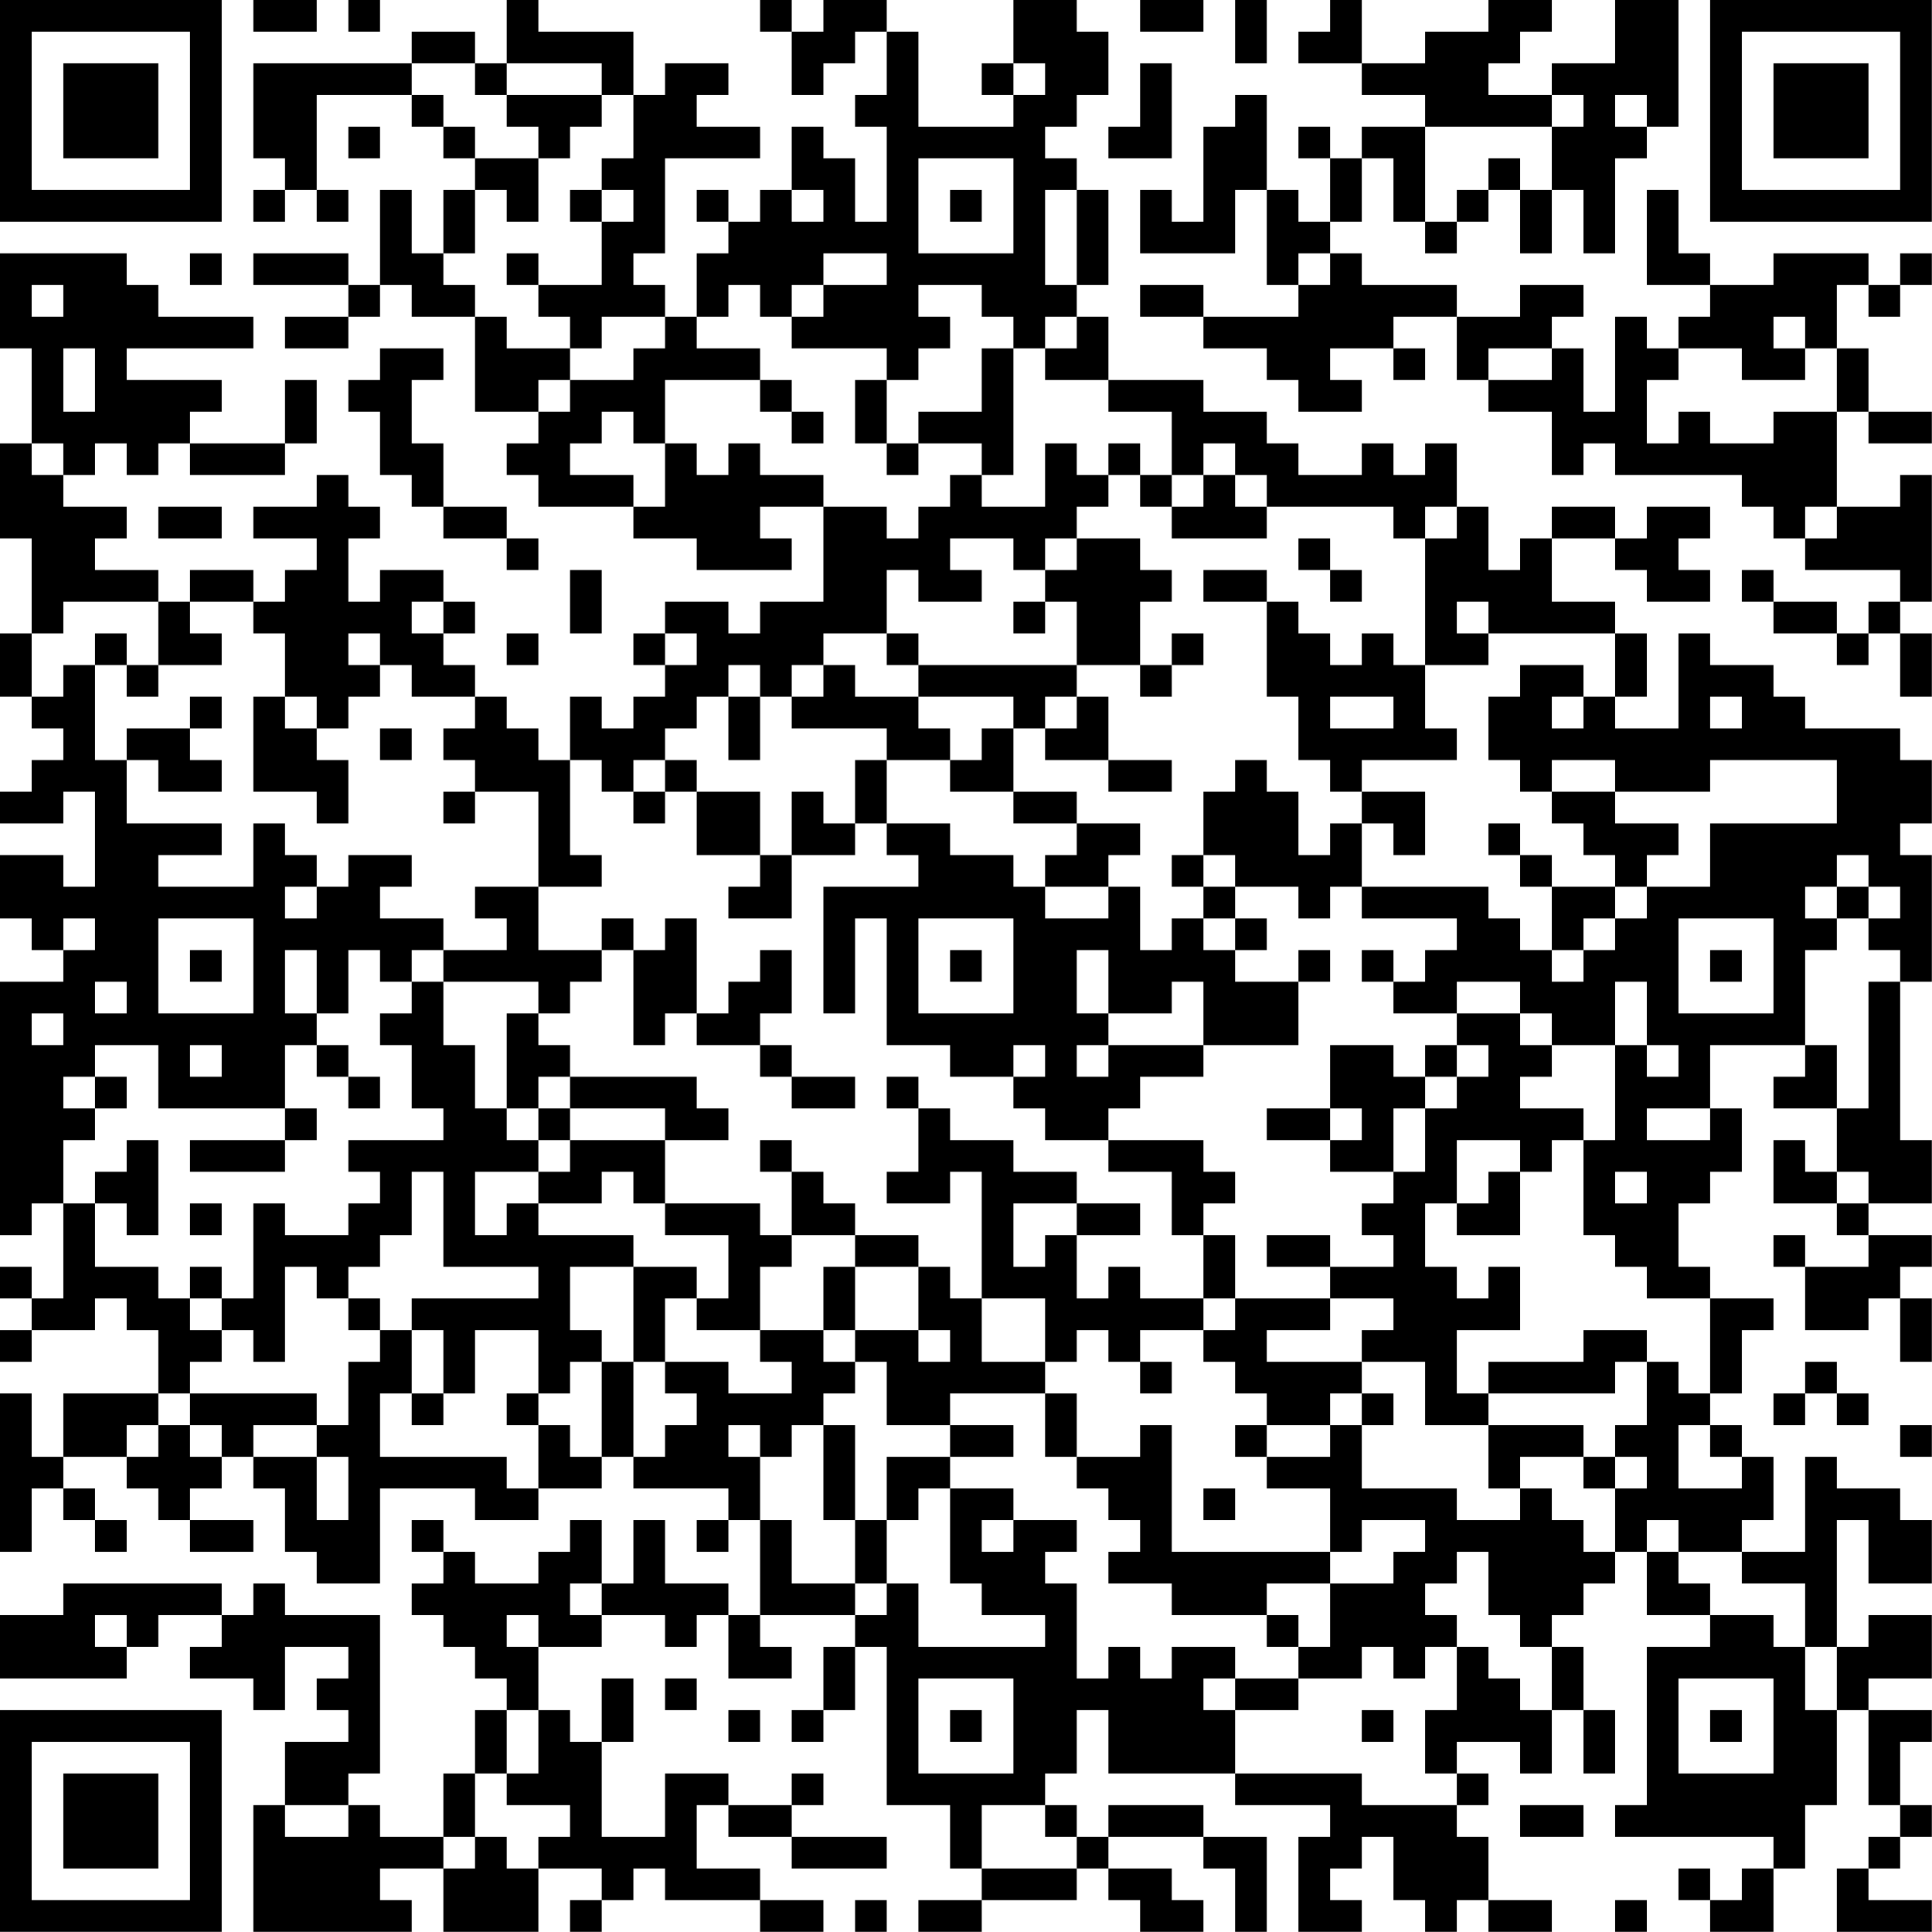 <?xml version="1.0" encoding="UTF-8"?>
<svg xmlns="http://www.w3.org/2000/svg" version="1.1" width="250" height="250" viewBox="0 0 250 250"><rect x="0" y="0" width="250" height="250" fill="#ffffff"/><g transform="scale(4.098)"><g transform="translate(0,0)"><path fill-rule="evenodd" d="M8 0L8 1L10 1L10 0ZM11 0L11 1L12 1L12 0ZM16 0L16 2L15 2L15 1L13 1L13 2L8 2L8 5L9 5L9 6L8 6L8 7L9 7L9 6L10 6L10 7L11 7L11 6L10 6L10 3L13 3L13 4L14 4L14 5L15 5L15 6L14 6L14 8L13 8L13 6L12 6L12 9L11 9L11 8L8 8L8 9L11 9L11 10L9 10L9 11L11 11L11 10L12 10L12 9L13 9L13 10L15 10L15 13L17 13L17 14L16 14L16 15L17 15L17 16L20 16L20 17L22 17L22 18L25 18L25 17L24 17L24 16L26 16L26 19L24 19L24 20L23 20L23 19L21 19L21 20L20 20L20 21L21 21L21 22L20 22L20 23L19 23L19 22L18 22L18 24L17 24L17 23L16 23L16 22L15 22L15 21L14 21L14 20L15 20L15 19L14 19L14 18L12 18L12 19L11 19L11 17L12 17L12 16L11 16L11 15L10 15L10 16L8 16L8 17L10 17L10 18L9 18L9 19L8 19L8 18L6 18L6 19L5 19L5 18L3 18L3 17L4 17L4 16L2 16L2 15L3 15L3 14L4 14L4 15L5 15L5 14L6 14L6 15L9 15L9 14L10 14L10 12L9 12L9 14L6 14L6 13L7 13L7 12L4 12L4 11L8 11L8 10L5 10L5 9L4 9L4 8L0 8L0 11L1 11L1 14L0 14L0 17L1 17L1 20L0 20L0 22L1 22L1 23L2 23L2 24L1 24L1 25L0 25L0 26L2 26L2 25L3 25L3 28L2 28L2 27L0 27L0 29L1 29L1 30L2 30L2 31L0 31L0 39L1 39L1 38L2 38L2 41L1 41L1 40L0 40L0 41L1 41L1 42L0 42L0 43L1 43L1 42L3 42L3 41L4 41L4 42L5 42L5 44L2 44L2 46L1 46L1 44L0 44L0 49L1 49L1 47L2 47L2 48L3 48L3 49L4 49L4 48L3 48L3 47L2 47L2 46L4 46L4 47L5 47L5 48L6 48L6 49L8 49L8 48L6 48L6 47L7 47L7 46L8 46L8 47L9 47L9 49L10 49L10 50L12 50L12 47L15 47L15 48L17 48L17 47L19 47L19 46L20 46L20 47L23 47L23 48L22 48L22 49L23 49L23 48L24 48L24 51L23 51L23 50L21 50L21 48L20 48L20 50L19 50L19 48L18 48L18 49L17 49L17 50L15 50L15 49L14 49L14 48L13 48L13 49L14 49L14 50L13 50L13 51L14 51L14 52L15 52L15 53L16 53L16 54L15 54L15 56L14 56L14 58L12 58L12 57L11 57L11 56L12 56L12 51L9 51L9 50L8 50L8 51L7 51L7 50L2 50L2 51L0 51L0 53L4 53L4 52L5 52L5 51L7 51L7 52L6 52L6 53L8 53L8 54L9 54L9 52L11 52L11 53L10 53L10 54L11 54L11 55L9 55L9 57L8 57L8 61L13 61L13 60L12 60L12 59L14 59L14 61L17 61L17 59L19 59L19 60L18 60L18 61L19 61L19 60L20 60L20 59L21 59L21 60L24 60L24 61L26 61L26 60L24 60L24 59L22 59L22 57L23 57L23 58L25 58L25 59L28 59L28 58L25 58L25 57L26 57L26 56L25 56L25 57L23 57L23 56L21 56L21 58L19 58L19 55L20 55L20 53L19 53L19 55L18 55L18 54L17 54L17 52L19 52L19 51L21 51L21 52L22 52L22 51L23 51L23 53L25 53L25 52L24 52L24 51L27 51L27 52L26 52L26 54L25 54L25 55L26 55L26 54L27 54L27 52L28 52L28 57L30 57L30 59L31 59L31 60L29 60L29 61L31 61L31 60L34 60L34 59L35 59L35 60L36 60L36 61L38 61L38 60L37 60L37 59L35 59L35 58L38 58L38 59L39 59L39 61L40 61L40 58L38 58L38 57L35 57L35 58L34 58L34 57L33 57L33 56L34 56L34 54L35 54L35 56L39 56L39 57L42 57L42 58L41 58L41 61L43 61L43 60L42 60L42 59L43 59L43 58L44 58L44 60L45 60L45 61L46 61L46 60L47 60L47 61L49 61L49 60L47 60L47 58L46 58L46 57L47 57L47 56L46 56L46 55L48 55L48 56L49 56L49 54L50 54L50 56L51 56L51 54L50 54L50 52L49 52L49 51L50 51L50 50L51 50L51 49L52 49L52 51L54 51L54 52L52 52L52 57L51 57L51 58L56 58L56 59L55 59L55 60L54 60L54 59L53 59L53 60L54 60L54 61L56 61L56 59L57 59L57 57L58 57L58 54L59 54L59 57L60 57L60 58L59 58L59 59L58 59L58 61L61 61L61 60L59 60L59 59L60 59L60 58L61 58L61 57L60 57L60 55L61 55L61 54L59 54L59 53L61 53L61 51L59 51L59 52L58 52L58 48L59 48L59 50L61 50L61 48L60 48L60 47L58 47L58 46L57 46L57 49L55 49L55 48L56 48L56 46L55 46L55 45L54 45L54 44L55 44L55 42L56 42L56 41L54 41L54 40L53 40L53 38L54 38L54 37L55 37L55 35L54 35L54 33L57 33L57 34L56 34L56 35L58 35L58 37L57 37L57 36L56 36L56 38L58 38L58 39L59 39L59 40L57 40L57 39L56 39L56 40L57 40L57 42L59 42L59 41L60 41L60 43L61 43L61 41L60 41L60 40L61 40L61 39L59 39L59 38L61 38L61 36L60 36L60 31L61 31L61 27L60 27L60 26L61 26L61 24L60 24L60 23L57 23L57 22L56 22L56 21L54 21L54 20L53 20L53 23L51 23L51 22L52 22L52 20L51 20L51 19L49 19L49 17L51 17L51 18L52 18L52 19L54 19L54 18L53 18L53 17L54 17L54 16L52 16L52 17L51 17L51 16L49 16L49 17L48 17L48 18L47 18L47 16L46 16L46 14L45 14L45 15L44 15L44 14L43 14L43 15L41 15L41 14L40 14L40 13L38 13L38 12L35 12L35 10L34 10L34 9L35 9L35 6L34 6L34 5L33 5L33 4L34 4L34 3L35 3L35 1L34 1L34 0L32 0L32 2L31 2L31 3L32 3L32 4L29 4L29 1L28 1L28 0L26 0L26 1L25 1L25 0L24 0L24 1L25 1L25 3L26 3L26 2L27 2L27 1L28 1L28 3L27 3L27 4L28 4L28 7L27 7L27 5L26 5L26 4L25 4L25 6L24 6L24 7L23 7L23 6L22 6L22 7L23 7L23 8L22 8L22 10L21 10L21 9L20 9L20 8L21 8L21 5L24 5L24 4L22 4L22 3L23 3L23 2L21 2L21 3L20 3L20 1L17 1L17 0ZM36 0L36 1L38 1L38 0ZM39 0L39 2L40 2L40 0ZM42 0L42 1L41 1L41 2L43 2L43 3L45 3L45 4L43 4L43 5L42 5L42 4L41 4L41 5L42 5L42 7L41 7L41 6L40 6L40 3L39 3L39 4L38 4L38 7L37 7L37 6L36 6L36 8L39 8L39 6L40 6L40 9L41 9L41 10L38 10L38 9L36 9L36 10L38 10L38 11L40 11L40 12L41 12L41 13L43 13L43 12L42 12L42 11L44 11L44 12L45 12L45 11L44 11L44 10L46 10L46 12L47 12L47 13L49 13L49 15L50 15L50 14L51 14L51 15L55 15L55 16L56 16L56 17L57 17L57 18L60 18L60 19L59 19L59 20L58 20L58 19L56 19L56 18L55 18L55 19L56 19L56 20L58 20L58 21L59 21L59 20L60 20L60 22L61 22L61 20L60 20L60 19L61 19L61 15L60 15L60 16L58 16L58 13L59 13L59 14L61 14L61 13L59 13L59 11L58 11L58 9L59 9L59 10L60 10L60 9L61 9L61 8L60 8L60 9L59 9L59 8L56 8L56 9L54 9L54 8L53 8L53 6L52 6L52 9L54 9L54 10L53 10L53 11L52 11L52 10L51 10L51 13L50 13L50 11L49 11L49 10L50 10L50 9L48 9L48 10L46 10L46 9L43 9L43 8L42 8L42 7L43 7L43 5L44 5L44 7L45 7L45 8L46 8L46 7L47 7L47 6L48 6L48 8L49 8L49 6L50 6L50 8L51 8L51 5L52 5L52 4L53 4L53 0L51 0L51 2L49 2L49 3L47 3L47 2L48 2L48 1L49 1L49 0L47 0L47 1L45 1L45 2L43 2L43 0ZM13 2L13 3L14 3L14 4L15 4L15 5L17 5L17 7L16 7L16 6L15 6L15 8L14 8L14 9L15 9L15 10L16 10L16 11L18 11L18 12L17 12L17 13L18 13L18 12L20 12L20 11L21 11L21 10L19 10L19 11L18 11L18 10L17 10L17 9L19 9L19 7L20 7L20 6L19 6L19 5L20 5L20 3L19 3L19 2L16 2L16 3L15 3L15 2ZM32 2L32 3L33 3L33 2ZM36 2L36 4L35 4L35 5L37 5L37 2ZM16 3L16 4L17 4L17 5L18 5L18 4L19 4L19 3ZM49 3L49 4L45 4L45 7L46 7L46 6L47 6L47 5L48 5L48 6L49 6L49 4L50 4L50 3ZM51 3L51 4L52 4L52 3ZM11 4L11 5L12 5L12 4ZM29 5L29 8L32 8L32 5ZM18 6L18 7L19 7L19 6ZM25 6L25 7L26 7L26 6ZM30 6L30 7L31 7L31 6ZM33 6L33 9L34 9L34 6ZM6 8L6 9L7 9L7 8ZM16 8L16 9L17 9L17 8ZM26 8L26 9L25 9L25 10L24 10L24 9L23 9L23 10L22 10L22 11L24 11L24 12L21 12L21 14L20 14L20 13L19 13L19 14L18 14L18 15L20 15L20 16L21 16L21 14L22 14L22 15L23 15L23 14L24 14L24 15L26 15L26 16L28 16L28 17L29 17L29 16L30 16L30 15L31 15L31 16L33 16L33 14L34 14L34 15L35 15L35 16L34 16L34 17L33 17L33 18L32 18L32 17L30 17L30 18L31 18L31 19L29 19L29 18L28 18L28 20L26 20L26 21L25 21L25 22L24 22L24 21L23 21L23 22L22 22L22 23L21 23L21 24L20 24L20 25L19 25L19 24L18 24L18 27L19 27L19 28L17 28L17 25L15 25L15 24L14 24L14 23L15 23L15 22L13 22L13 21L12 21L12 20L11 20L11 21L12 21L12 22L11 22L11 23L10 23L10 22L9 22L9 20L8 20L8 19L6 19L6 20L7 20L7 21L5 21L5 19L2 19L2 20L1 20L1 22L2 22L2 21L3 21L3 24L4 24L4 26L7 26L7 27L5 27L5 28L8 28L8 26L9 26L9 27L10 27L10 28L9 28L9 29L10 29L10 28L11 28L11 27L13 27L13 28L12 28L12 29L14 29L14 30L13 30L13 31L12 31L12 30L11 30L11 32L10 32L10 30L9 30L9 32L10 32L10 33L9 33L9 35L5 35L5 33L3 33L3 34L2 34L2 35L3 35L3 36L2 36L2 38L3 38L3 40L5 40L5 41L6 41L6 42L7 42L7 43L6 43L6 44L5 44L5 45L4 45L4 46L5 46L5 45L6 45L6 46L7 46L7 45L6 45L6 44L10 44L10 45L8 45L8 46L10 46L10 48L11 48L11 46L10 46L10 45L11 45L11 43L12 43L12 42L13 42L13 44L12 44L12 46L16 46L16 47L17 47L17 45L18 45L18 46L19 46L19 43L20 43L20 46L21 46L21 45L22 45L22 44L21 44L21 43L23 43L23 44L25 44L25 43L24 43L24 42L26 42L26 43L27 43L27 44L26 44L26 45L25 45L25 46L24 46L24 45L23 45L23 46L24 46L24 48L25 48L25 50L27 50L27 51L28 51L28 50L29 50L29 52L33 52L33 51L31 51L31 50L30 50L30 47L32 47L32 48L31 48L31 49L32 49L32 48L34 48L34 49L33 49L33 50L34 50L34 53L35 53L35 52L36 52L36 53L37 53L37 52L39 52L39 53L38 53L38 54L39 54L39 56L43 56L43 57L46 57L46 56L45 56L45 54L46 54L46 52L47 52L47 53L48 53L48 54L49 54L49 52L48 52L48 51L47 51L47 49L46 49L46 50L45 50L45 51L46 51L46 52L45 52L45 53L44 53L44 52L43 52L43 53L41 53L41 52L42 52L42 50L44 50L44 49L45 49L45 48L43 48L43 49L42 49L42 47L40 47L40 46L42 46L42 45L43 45L43 47L46 47L46 48L48 48L48 47L49 47L49 48L50 48L50 49L51 49L51 47L52 47L52 46L51 46L51 45L52 45L52 43L53 43L53 44L54 44L54 41L52 41L52 40L51 40L51 39L50 39L50 36L51 36L51 33L52 33L52 34L53 34L53 33L52 33L52 31L51 31L51 33L49 33L49 32L48 32L48 31L46 31L46 32L44 32L44 31L45 31L45 30L46 30L46 29L43 29L43 28L47 28L47 29L48 29L48 30L49 30L49 31L50 31L50 30L51 30L51 29L52 29L52 28L54 28L54 26L58 26L58 24L54 24L54 25L51 25L51 24L49 24L49 25L48 25L48 24L47 24L47 22L48 22L48 21L50 21L50 22L49 22L49 23L50 23L50 22L51 22L51 20L47 20L47 19L46 19L46 20L47 20L47 21L45 21L45 17L46 17L46 16L45 16L45 17L44 17L44 16L40 16L40 15L39 15L39 14L38 14L38 15L37 15L37 13L35 13L35 12L33 12L33 11L34 11L34 10L33 10L33 11L32 11L32 10L31 10L31 9L29 9L29 10L30 10L30 11L29 11L29 12L28 12L28 11L25 11L25 10L26 10L26 9L28 9L28 8ZM41 8L41 9L42 9L42 8ZM1 9L1 10L2 10L2 9ZM56 10L56 11L57 11L57 12L55 12L55 11L53 11L53 12L52 12L52 14L53 14L53 13L54 13L54 14L56 14L56 13L58 13L58 11L57 11L57 10ZM2 11L2 13L3 13L3 11ZM12 11L12 12L11 12L11 13L12 13L12 15L13 15L13 16L14 16L14 17L16 17L16 18L17 18L17 17L16 17L16 16L14 16L14 14L13 14L13 12L14 12L14 11ZM31 11L31 13L29 13L29 14L28 14L28 12L27 12L27 14L28 14L28 15L29 15L29 14L31 14L31 15L32 15L32 11ZM47 11L47 12L49 12L49 11ZM24 12L24 13L25 13L25 14L26 14L26 13L25 13L25 12ZM1 14L1 15L2 15L2 14ZM35 14L35 15L36 15L36 16L37 16L37 17L40 17L40 16L39 16L39 15L38 15L38 16L37 16L37 15L36 15L36 14ZM5 16L5 17L7 17L7 16ZM57 16L57 17L58 17L58 16ZM34 17L34 18L33 18L33 19L32 19L32 20L33 20L33 19L34 19L34 21L29 21L29 20L28 20L28 21L29 21L29 22L27 22L27 21L26 21L26 22L25 22L25 23L28 23L28 24L27 24L27 26L26 26L26 25L25 25L25 27L24 27L24 25L22 25L22 24L21 24L21 25L20 25L20 26L21 26L21 25L22 25L22 27L24 27L24 28L23 28L23 29L25 29L25 27L27 27L27 26L28 26L28 27L29 27L29 28L26 28L26 32L27 32L27 29L28 29L28 33L30 33L30 34L32 34L32 35L33 35L33 36L35 36L35 37L37 37L37 39L38 39L38 41L36 41L36 40L35 40L35 41L34 41L34 39L36 39L36 38L34 38L34 37L32 37L32 36L30 36L30 35L29 35L29 34L28 34L28 35L29 35L29 37L28 37L28 38L30 38L30 37L31 37L31 41L30 41L30 40L29 40L29 39L27 39L27 38L26 38L26 37L25 37L25 36L24 36L24 37L25 37L25 39L24 39L24 38L21 38L21 36L23 36L23 35L22 35L22 34L18 34L18 33L17 33L17 32L18 32L18 31L19 31L19 30L20 30L20 33L21 33L21 32L22 32L22 33L24 33L24 34L25 34L25 35L27 35L27 34L25 34L25 33L24 33L24 32L25 32L25 30L24 30L24 31L23 31L23 32L22 32L22 29L21 29L21 30L20 30L20 29L19 29L19 30L17 30L17 28L15 28L15 29L16 29L16 30L14 30L14 31L13 31L13 32L12 32L12 33L13 33L13 35L14 35L14 36L11 36L11 37L12 37L12 38L11 38L11 39L9 39L9 38L8 38L8 41L7 41L7 40L6 40L6 41L7 41L7 42L8 42L8 43L9 43L9 40L10 40L10 41L11 41L11 42L12 42L12 41L11 41L11 40L12 40L12 39L13 39L13 37L14 37L14 40L17 40L17 41L13 41L13 42L14 42L14 44L13 44L13 45L14 45L14 44L15 44L15 42L17 42L17 44L16 44L16 45L17 45L17 44L18 44L18 43L19 43L19 42L18 42L18 40L20 40L20 43L21 43L21 41L22 41L22 42L24 42L24 40L25 40L25 39L27 39L27 40L26 40L26 42L27 42L27 43L28 43L28 45L30 45L30 46L28 46L28 48L27 48L27 45L26 45L26 48L27 48L27 50L28 50L28 48L29 48L29 47L30 47L30 46L32 46L32 45L30 45L30 44L33 44L33 46L34 46L34 47L35 47L35 48L36 48L36 49L35 49L35 50L37 50L37 51L40 51L40 52L41 52L41 51L40 51L40 50L42 50L42 49L37 49L37 45L36 45L36 46L34 46L34 44L33 44L33 43L34 43L34 42L35 42L35 43L36 43L36 44L37 44L37 43L36 43L36 42L38 42L38 43L39 43L39 44L40 44L40 45L39 45L39 46L40 46L40 45L42 45L42 44L43 44L43 45L44 45L44 44L43 44L43 43L45 43L45 45L47 45L47 47L48 47L48 46L50 46L50 47L51 47L51 46L50 46L50 45L47 45L47 44L51 44L51 43L52 43L52 42L50 42L50 43L47 43L47 44L46 44L46 42L48 42L48 40L47 40L47 41L46 41L46 40L45 40L45 38L46 38L46 39L48 39L48 37L49 37L49 36L50 36L50 35L48 35L48 34L49 34L49 33L48 33L48 32L46 32L46 33L45 33L45 34L44 34L44 33L42 33L42 35L40 35L40 36L42 36L42 37L44 37L44 38L43 38L43 39L44 39L44 40L42 40L42 39L40 39L40 40L42 40L42 41L39 41L39 39L38 39L38 38L39 38L39 37L38 37L38 36L35 36L35 35L36 35L36 34L38 34L38 33L41 33L41 31L42 31L42 30L41 30L41 31L39 31L39 30L40 30L40 29L39 29L39 28L41 28L41 29L42 29L42 28L43 28L43 26L44 26L44 27L45 27L45 25L43 25L43 24L46 24L46 23L45 23L45 21L44 21L44 20L43 20L43 21L42 21L42 20L41 20L41 19L40 19L40 18L38 18L38 19L40 19L40 22L41 22L41 24L42 24L42 25L43 25L43 26L42 26L42 27L41 27L41 25L40 25L40 24L39 24L39 25L38 25L38 27L37 27L37 28L38 28L38 29L37 29L37 30L36 30L36 28L35 28L35 27L36 27L36 26L34 26L34 25L32 25L32 23L33 23L33 24L35 24L35 25L37 25L37 24L35 24L35 22L34 22L34 21L36 21L36 22L37 22L37 21L38 21L38 20L37 20L37 21L36 21L36 19L37 19L37 18L36 18L36 17ZM41 17L41 18L42 18L42 19L43 19L43 18L42 18L42 17ZM18 18L18 20L19 20L19 18ZM13 19L13 20L14 20L14 19ZM3 20L3 21L4 21L4 22L5 22L5 21L4 21L4 20ZM16 20L16 21L17 21L17 20ZM21 20L21 21L22 21L22 20ZM6 22L6 23L4 23L4 24L5 24L5 25L7 25L7 24L6 24L6 23L7 23L7 22ZM8 22L8 25L10 25L10 26L11 26L11 24L10 24L10 23L9 23L9 22ZM23 22L23 24L24 24L24 22ZM29 22L29 23L30 23L30 24L28 24L28 26L30 26L30 27L32 27L32 28L33 28L33 29L35 29L35 28L33 28L33 27L34 27L34 26L32 26L32 25L30 25L30 24L31 24L31 23L32 23L32 22ZM33 22L33 23L34 23L34 22ZM42 22L42 23L44 23L44 22ZM54 22L54 23L55 23L55 22ZM12 23L12 24L13 24L13 23ZM14 25L14 26L15 26L15 25ZM49 25L49 26L50 26L50 27L51 27L51 28L49 28L49 27L48 27L48 26L47 26L47 27L48 27L48 28L49 28L49 30L50 30L50 29L51 29L51 28L52 28L52 27L53 27L53 26L51 26L51 25ZM38 27L38 28L39 28L39 27ZM58 27L58 28L57 28L57 29L58 29L58 30L57 30L57 33L58 33L58 35L59 35L59 31L60 31L60 30L59 30L59 29L60 29L60 28L59 28L59 27ZM58 28L58 29L59 29L59 28ZM2 29L2 30L3 30L3 29ZM5 29L5 32L8 32L8 29ZM29 29L29 32L32 32L32 29ZM38 29L38 30L39 30L39 29ZM53 29L53 32L56 32L56 29ZM6 30L6 31L7 31L7 30ZM30 30L30 31L31 31L31 30ZM34 30L34 32L35 32L35 33L34 33L34 34L35 34L35 33L38 33L38 31L37 31L37 32L35 32L35 30ZM43 30L43 31L44 31L44 30ZM54 30L54 31L55 31L55 30ZM3 31L3 32L4 32L4 31ZM14 31L14 33L15 33L15 35L16 35L16 36L17 36L17 37L15 37L15 39L16 39L16 38L17 38L17 39L20 39L20 40L22 40L22 41L23 41L23 39L21 39L21 38L20 38L20 37L19 37L19 38L17 38L17 37L18 37L18 36L21 36L21 35L18 35L18 34L17 34L17 35L16 35L16 32L17 32L17 31ZM1 32L1 33L2 33L2 32ZM6 33L6 34L7 34L7 33ZM10 33L10 34L11 34L11 35L12 35L12 34L11 34L11 33ZM32 33L32 34L33 34L33 33ZM46 33L46 34L45 34L45 35L44 35L44 37L45 37L45 35L46 35L46 34L47 34L47 33ZM3 34L3 35L4 35L4 34ZM9 35L9 36L6 36L6 37L9 37L9 36L10 36L10 35ZM17 35L17 36L18 36L18 35ZM42 35L42 36L43 36L43 35ZM52 35L52 36L54 36L54 35ZM4 36L4 37L3 37L3 38L4 38L4 39L5 39L5 36ZM46 36L46 38L47 38L47 37L48 37L48 36ZM51 37L51 38L52 38L52 37ZM58 37L58 38L59 38L59 37ZM6 38L6 39L7 39L7 38ZM32 38L32 40L33 40L33 39L34 39L34 38ZM27 40L27 42L29 42L29 43L30 43L30 42L29 42L29 40ZM31 41L31 43L33 43L33 41ZM38 41L38 42L39 42L39 41ZM42 41L42 42L40 42L40 43L43 43L43 42L44 42L44 41ZM57 43L57 44L56 44L56 45L57 45L57 44L58 44L58 45L59 45L59 44L58 44L58 43ZM53 45L53 47L55 47L55 46L54 46L54 45ZM60 45L60 46L61 46L61 45ZM38 47L38 48L39 48L39 47ZM52 48L52 49L53 49L53 50L54 50L54 51L56 51L56 52L57 52L57 54L58 54L58 52L57 52L57 50L55 50L55 49L53 49L53 48ZM18 50L18 51L19 51L19 50ZM3 51L3 52L4 52L4 51ZM16 51L16 52L17 52L17 51ZM21 53L21 54L22 54L22 53ZM29 53L29 56L32 56L32 53ZM39 53L39 54L41 54L41 53ZM53 53L53 56L56 56L56 53ZM16 54L16 56L15 56L15 58L14 58L14 59L15 59L15 58L16 58L16 59L17 59L17 58L18 58L18 57L16 57L16 56L17 56L17 54ZM23 54L23 55L24 55L24 54ZM30 54L30 55L31 55L31 54ZM43 54L43 55L44 55L44 54ZM54 54L54 55L55 55L55 54ZM9 57L9 58L11 58L11 57ZM31 57L31 59L34 59L34 58L33 58L33 57ZM48 57L48 58L50 58L50 57ZM27 60L27 61L28 61L28 60ZM51 60L51 61L52 61L52 60ZM0 0L0 7L7 7L7 0ZM1 1L1 6L6 6L6 1ZM2 2L2 5L5 5L5 2ZM54 0L54 7L61 7L61 0ZM55 1L55 6L60 6L60 1ZM56 2L56 5L59 5L59 2ZM0 54L0 61L7 61L7 54ZM1 55L1 60L6 60L6 55ZM2 56L2 59L5 59L5 56Z" fill="#000000"/></g></g></svg>
